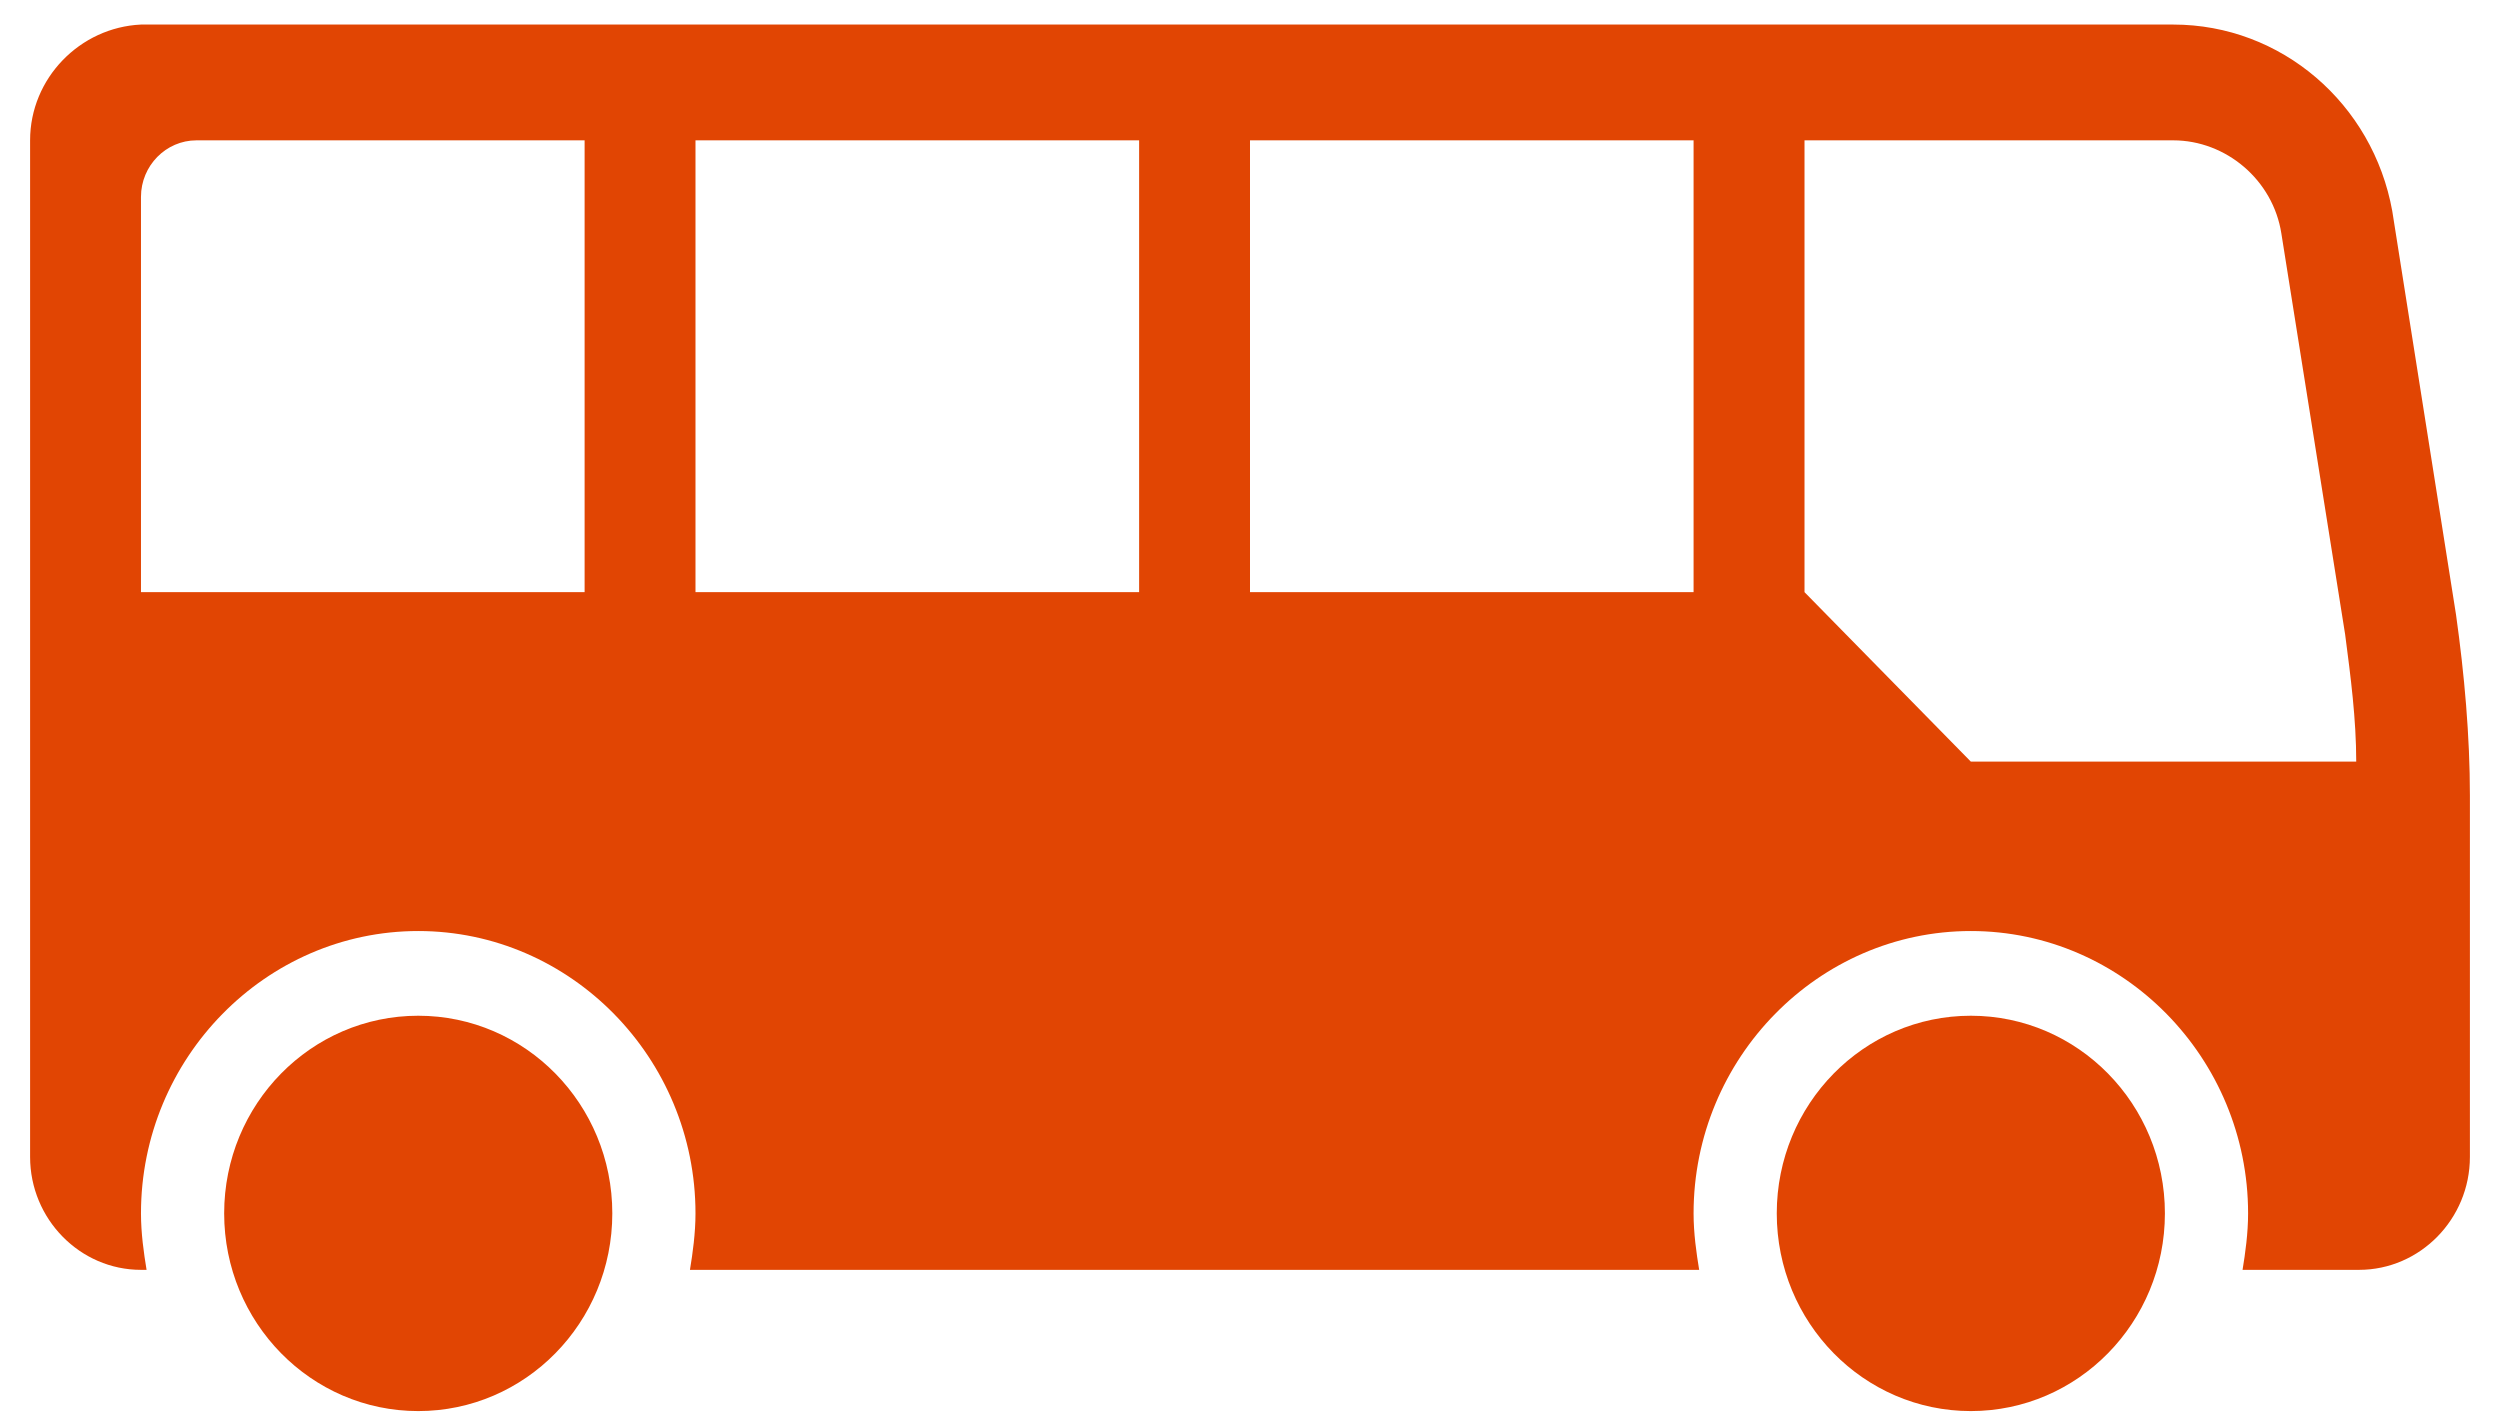 <svg width="51" height="29" viewBox="0 0 51 29" fill="none" xmlns="http://www.w3.org/2000/svg">
<path fill-rule="evenodd" clip-rule="evenodd" d="M2.876 4.016C2.876 3.382 3.385 2.863 4.008 2.863H11.926V12.08H2.876V4.016ZM14.188 2.863H23.238V12.08H14.188V2.863ZM25.5 2.863H34.549V12.08H25.5V2.863ZM36.812 2.863H44.334C45.409 2.863 46.37 3.67 46.54 4.764L47.841 12.944C47.954 13.808 48.067 14.672 48.067 15.537H40.205L36.812 12.08V2.863ZM0.614 2.863V23.601C0.614 24.869 1.632 25.905 2.876 25.905H2.99C2.933 25.56 2.876 25.157 2.876 24.753C2.876 21.585 5.422 18.993 8.532 18.993C11.643 18.993 14.188 21.585 14.188 24.753C14.188 25.157 14.132 25.56 14.075 25.905H34.663C34.606 25.56 34.549 25.157 34.549 24.753C34.549 21.585 37.095 18.993 40.205 18.993C43.316 18.993 45.861 21.585 45.861 24.753C45.861 25.157 45.805 25.56 45.748 25.905H48.124C49.368 25.905 50.386 24.869 50.386 23.601V16.228C50.386 15.018 50.273 13.751 50.103 12.541L48.802 4.304C48.407 2.115 46.54 0.501 44.334 0.501H2.876C1.632 0.559 0.614 1.596 0.614 2.863Z" fill="#E14503"/>
<path fill-rule="evenodd" clip-rule="evenodd" d="M44.164 24.753C44.164 26.98 42.392 28.786 40.205 28.786C38.019 28.786 36.246 26.98 36.246 24.753C36.246 22.526 38.019 20.721 40.205 20.721C42.392 20.721 44.164 22.526 44.164 24.753ZM12.491 24.753C12.491 26.98 10.719 28.786 8.532 28.786C6.346 28.786 4.573 26.98 4.573 24.753C4.573 22.526 6.346 20.721 8.532 20.721C10.719 20.721 12.491 22.526 12.491 24.753Z" fill="#E14503"/>
</svg>

